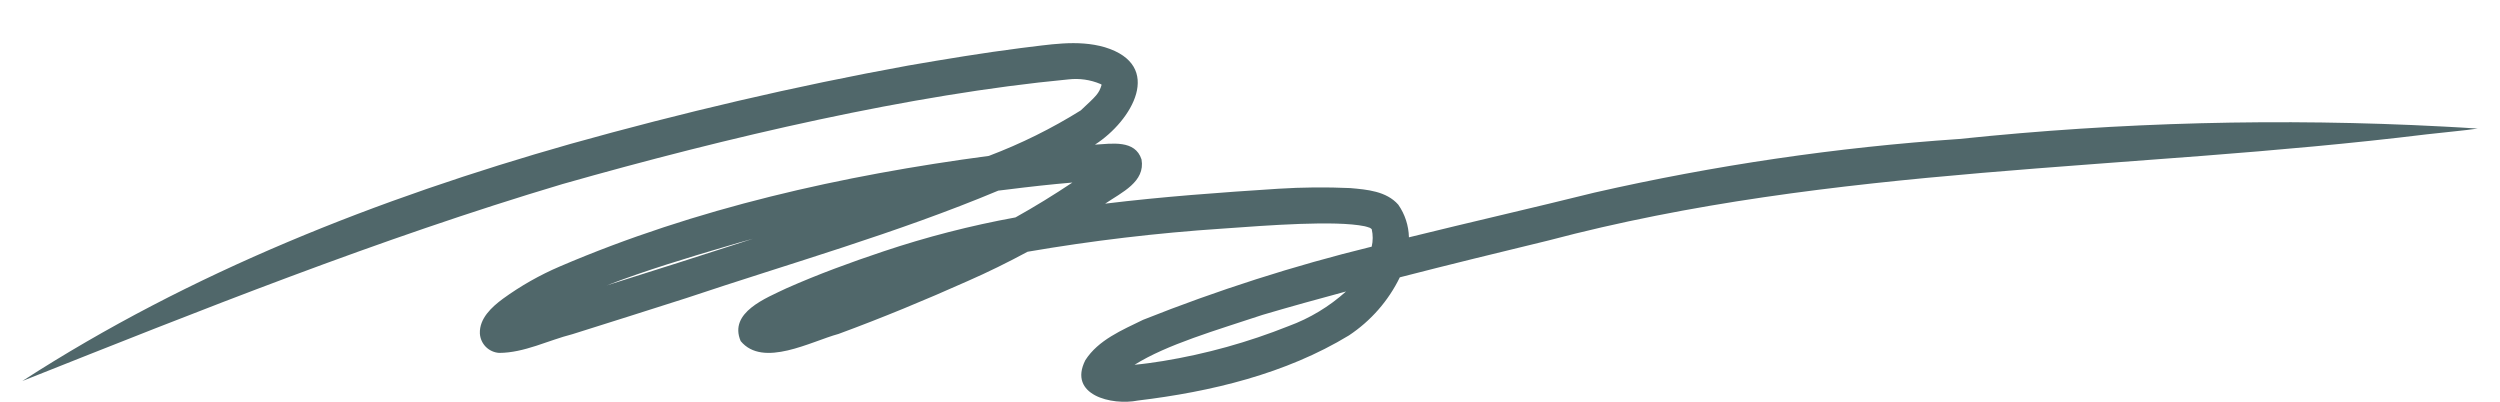 <?xml version="1.0" encoding="UTF-8"?>
<svg xmlns="http://www.w3.org/2000/svg" width="56" height="9" viewBox="0 0 56 9" fill="none">
  <path d="M54.719 2.834C51.107 2.643 47.486 2.736 43.889 3.113C41.138 3.3 38.406 3.702 35.717 4.314C34.337 4.657 32.945 4.974 31.56 5.316C31.554 5.054 31.471 4.799 31.321 4.584C31.055 4.282 30.622 4.246 30.245 4.213C29.707 4.189 29.169 4.194 28.631 4.228C27.341 4.311 26.043 4.405 24.755 4.562C25.13 4.308 25.659 4.072 25.57 3.571C25.427 3.127 24.908 3.218 24.527 3.24C25.362 2.704 26.079 1.464 24.748 1.058C24.131 0.879 23.485 1.006 22.861 1.077C22.019 1.185 21.181 1.324 20.346 1.468C17.797 1.932 15.272 2.526 12.778 3.224C8.472 4.447 4.271 6.096 0.5 8.535C4.488 6.949 8.484 5.351 12.6 4.123C16.32 3.066 20.414 2.113 23.929 1.779C24.175 1.75 24.424 1.785 24.652 1.882C24.657 1.884 24.663 1.888 24.669 1.891C24.669 1.893 24.671 1.896 24.676 1.901C24.615 2.099 24.566 2.139 24.209 2.473C23.558 2.879 22.869 3.22 22.151 3.492C18.868 3.929 15.592 4.66 12.542 5.968C12.091 6.161 11.664 6.403 11.267 6.691C11.015 6.877 10.735 7.133 10.749 7.471C10.756 7.584 10.804 7.69 10.883 7.77C10.963 7.85 11.07 7.898 11.182 7.905C11.746 7.903 12.28 7.623 12.821 7.486C13.671 7.219 14.52 6.95 15.368 6.679C17.699 5.898 20.091 5.222 22.362 4.27C22.432 4.262 22.503 4.253 22.57 4.245C23.053 4.184 23.537 4.13 24.022 4.089C23.607 4.365 23.183 4.627 22.747 4.87C21.743 5.053 20.753 5.308 19.786 5.632C19.053 5.877 18.327 6.143 17.62 6.456C17.163 6.676 16.317 6.997 16.591 7.64C17.091 8.246 18.169 7.646 18.783 7.48C19.761 7.12 20.725 6.721 21.676 6.296C22.133 6.096 22.579 5.875 23.018 5.639C24.462 5.391 25.919 5.218 27.382 5.121C28.413 5.047 29.907 4.932 30.57 5.068C30.609 5.078 30.648 5.089 30.685 5.103C30.695 5.11 30.704 5.116 30.711 5.12C30.716 5.125 30.721 5.13 30.727 5.135C30.756 5.263 30.756 5.397 30.726 5.525C28.983 5.952 27.272 6.5 25.605 7.164C25.137 7.393 24.601 7.615 24.311 8.069C23.918 8.848 24.9 9.089 25.489 8.972C27.125 8.775 28.798 8.375 30.217 7.513C30.706 7.188 31.1 6.739 31.356 6.212C32.462 5.927 33.571 5.657 34.68 5.388C41.085 3.694 47.619 3.835 54.351 3.01C54.733 2.965 55.216 2.923 55.5 2.88C55.24 2.863 54.979 2.847 54.719 2.834ZM13.589 6.394C14.449 6.061 15.423 5.767 16.272 5.518C16.465 5.46 16.664 5.403 16.866 5.348C15.776 5.702 14.683 6.05 13.589 6.394ZM28.866 7.304C27.959 7.666 27.015 7.929 26.052 8.087C25.839 8.121 25.613 8.153 25.414 8.171C26.139 7.716 27.241 7.399 28.285 7.052C28.905 6.869 29.527 6.697 30.151 6.529C29.776 6.867 29.34 7.13 28.866 7.304Z" fill="#50676A"></path>
</svg>
